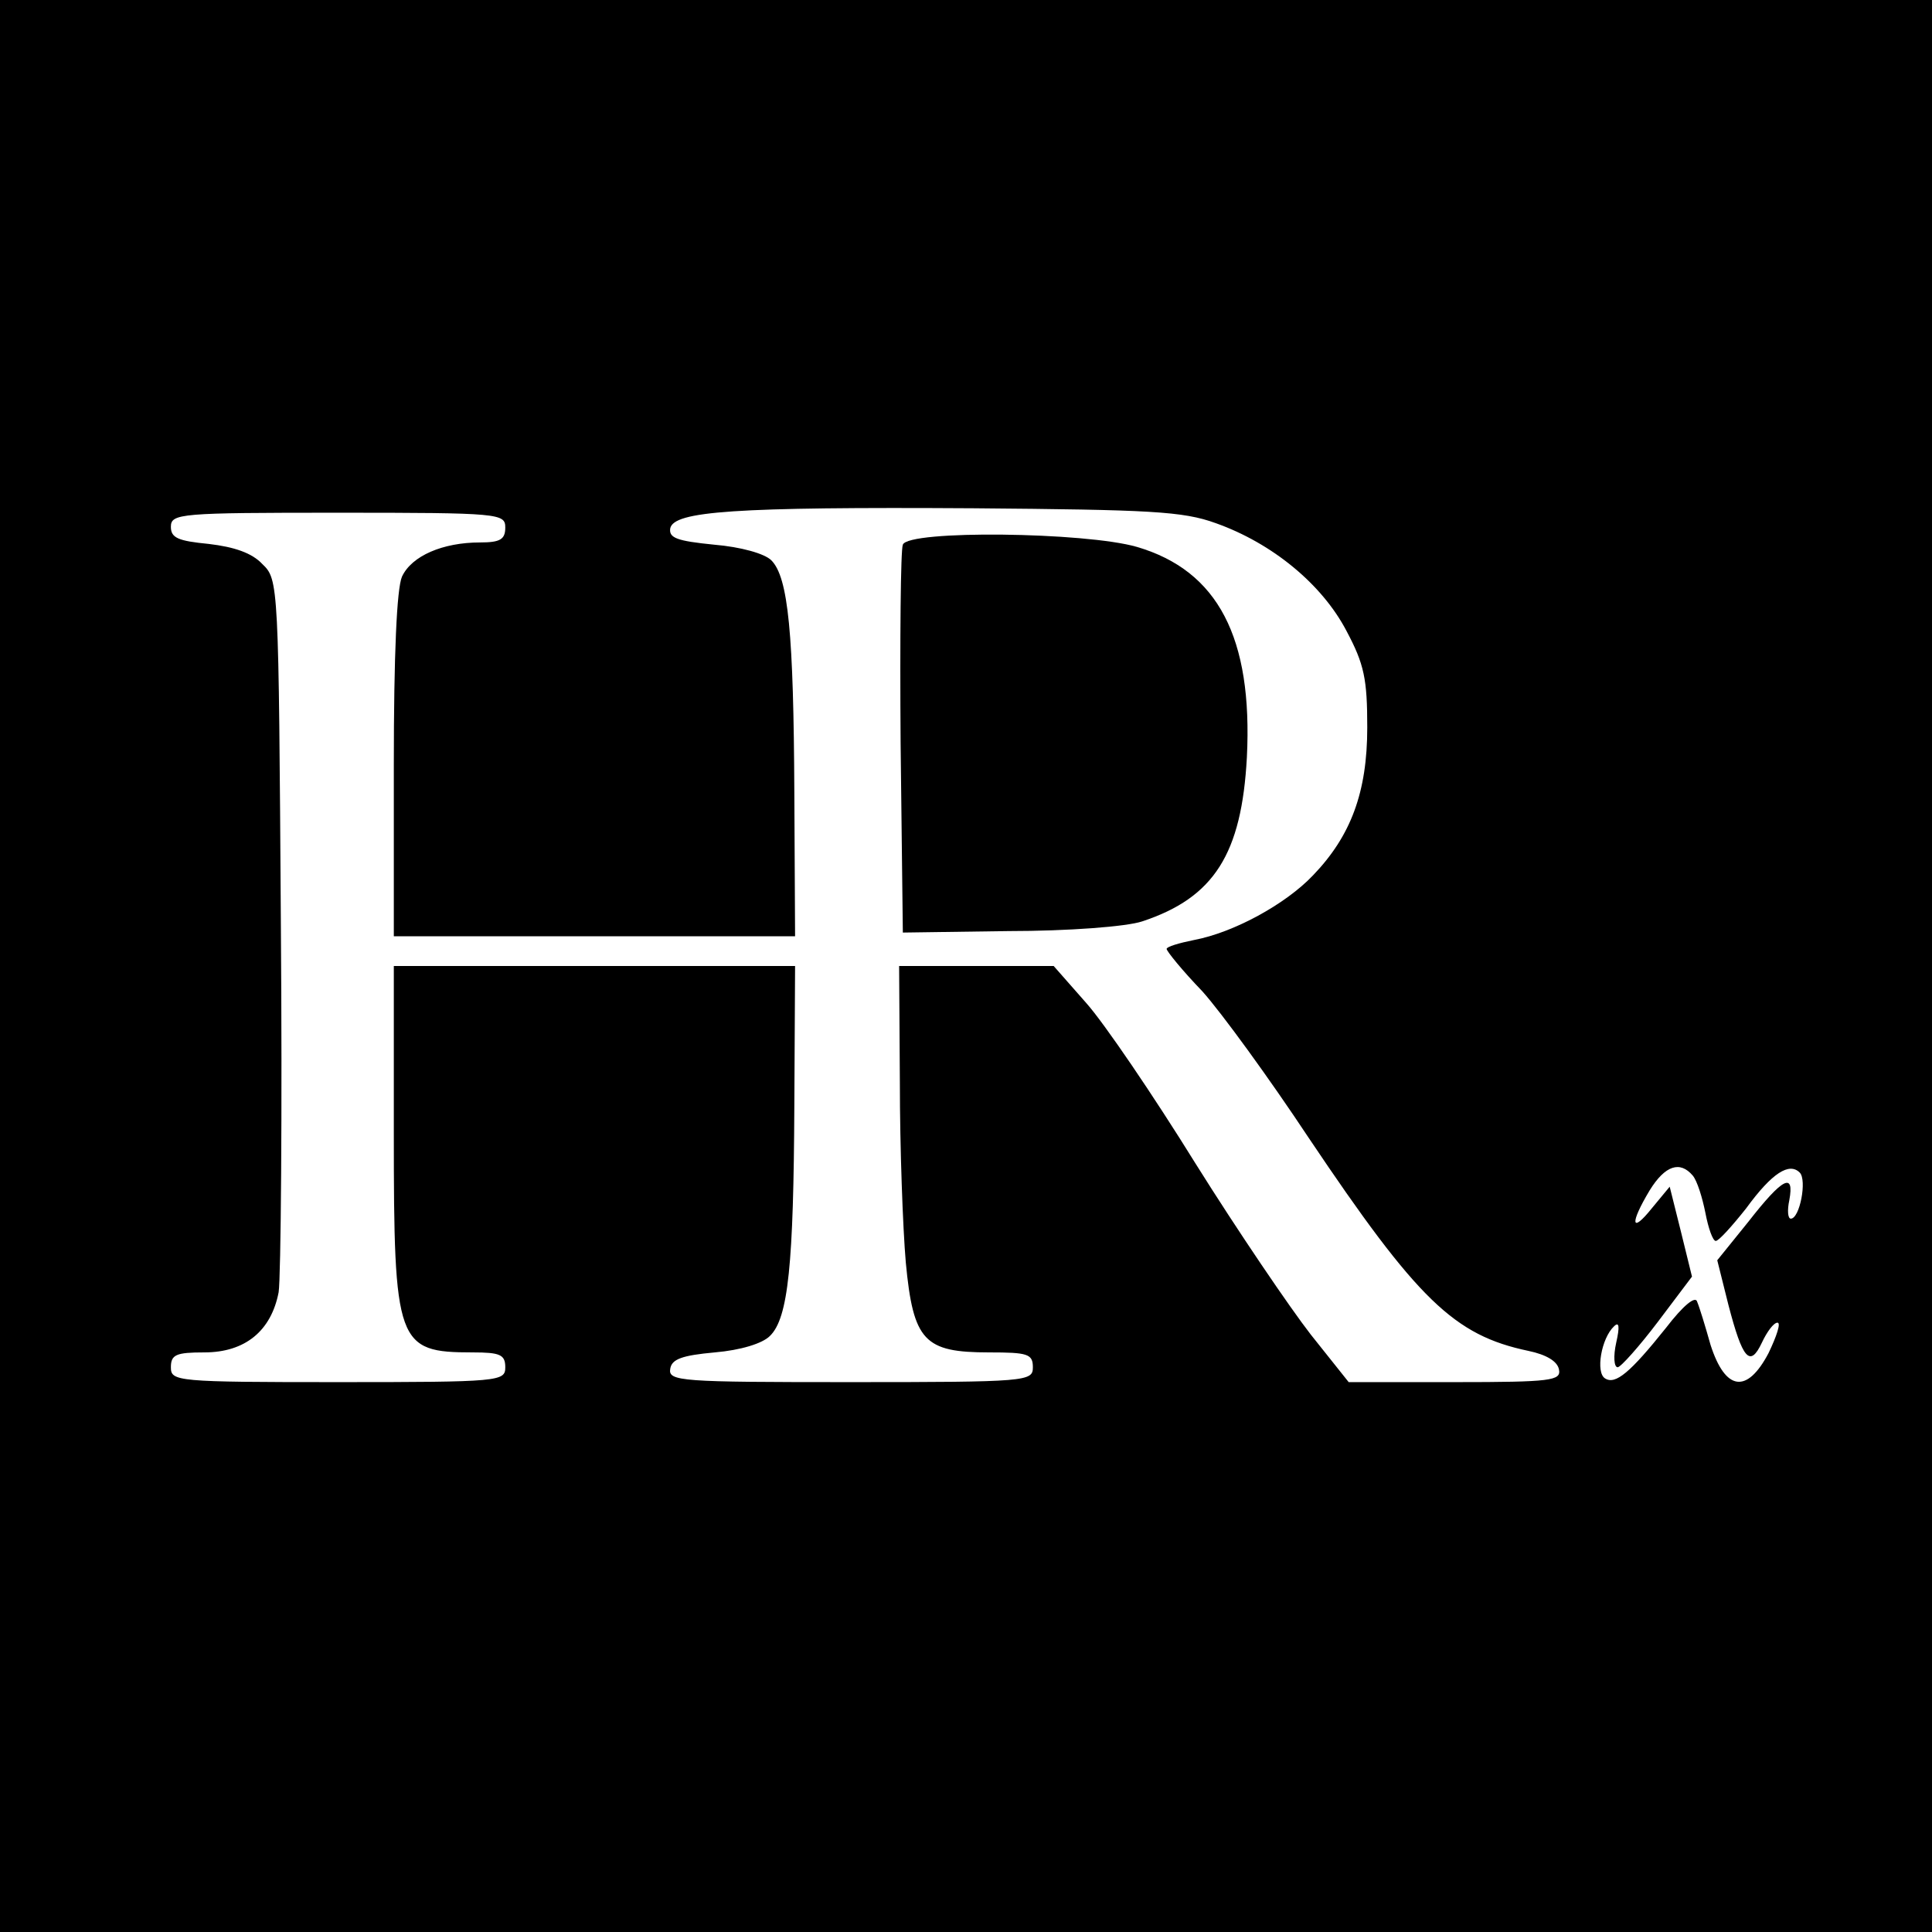 <?xml version="1.0" standalone="no"?>
<!DOCTYPE svg PUBLIC "-//W3C//DTD SVG 20010904//EN"
 "http://www.w3.org/TR/2001/REC-SVG-20010904/DTD/svg10.dtd">
<svg version="1.0" xmlns="http://www.w3.org/2000/svg"
 width="260pt" height="260pt" viewBox="0 0 260 260"
 preserveAspectRatio="xMidYMid meet">
<g transform="translate(0,260) scale(0.1,-0.1)"
fill="#000000" stroke="none">
<path d="M0 1300 l0 -1300 1300 0 1300 0 0 1300 0 1300 -1300 0 -1300 0 0
-1300z m1636 596 c76 -27 143 -82 176 -145 24 -45 28 -65 28 -130 0 -87 -22
-146 -73 -199 -37 -39 -107 -77 -160 -87 -20 -4 -37 -9 -37 -12 0 -3 21 -29
48 -57 26 -29 90 -117 143 -197 147 -219 196 -266 296 -287 24 -5 39 -14 41
-25 3 -15 -10 -17 -140 -17 l-143 0 -51 64 c-28 36 -98 139 -155 230 -57 92
-123 189 -147 216 l-44 50 -104 0 -104 0 1 -157 c0 -87 4 -196 8 -242 10 -106
25 -121 112 -121 52 0 59 -2 59 -20 0 -19 -7 -20 -246 -20 -228 0 -245 1 -242
18 2 13 16 18 60 22 35 3 64 12 74 22 25 24 32 97 33 311 l1 187 -270 0 -270
0 0 -225 c0 -284 4 -295 106 -295 37 0 44 -3 44 -20 0 -19 -7 -20 -225 -20
-218 0 -225 1 -225 20 0 17 7 20 45 20 55 0 90 29 100 81 3 19 5 242 3 496 -3
459 -3 463 -25 484 -14 15 -38 23 -72 27 -41 4 -51 8 -51 23 0 18 12 19 225
19 218 0 225 -1 225 -20 0 -16 -7 -20 -34 -20 -50 0 -92 -18 -105 -46 -7 -16
-11 -104 -11 -254 l0 -230 270 0 270 0 -1 193 c-1 214 -8 290 -31 313 -9 9
-41 18 -77 21 -50 5 -61 9 -59 22 5 23 85 29 408 27 238 -2 282 -4 326 -20z
m642 -878 c6 -7 13 -30 17 -50 4 -21 10 -38 14 -38 4 0 22 20 41 44 35 48 58
62 72 48 10 -10 0 -62 -12 -62 -4 0 -5 11 -2 25 7 38 -9 30 -55 -29 l-42 -52
15 -60 c19 -73 29 -85 45 -51 7 15 16 27 21 27 5 0 -1 -18 -12 -41 -29 -55
-58 -51 -78 11 -7 25 -15 51 -18 58 -2 9 -19 -5 -42 -35 -48 -60 -68 -77 -82
-68 -13 8 -5 54 12 70 7 7 8 0 3 -22 -4 -18 -3 -33 2 -33 4 0 29 28 54 61 l46
61 -15 61 -15 60 -24 -29 c-28 -35 -30 -21 -3 24 21 34 41 40 58 20z"/>
<path d="M1215 1867 c-3 -7 -4 -127 -3 -267 l3 -255 142 2 c81 0 159 6 180 13
97 32 134 91 141 221 8 161 -39 251 -148 283 -69 20 -308 23 -315 3z"/>
</g>
</svg>

